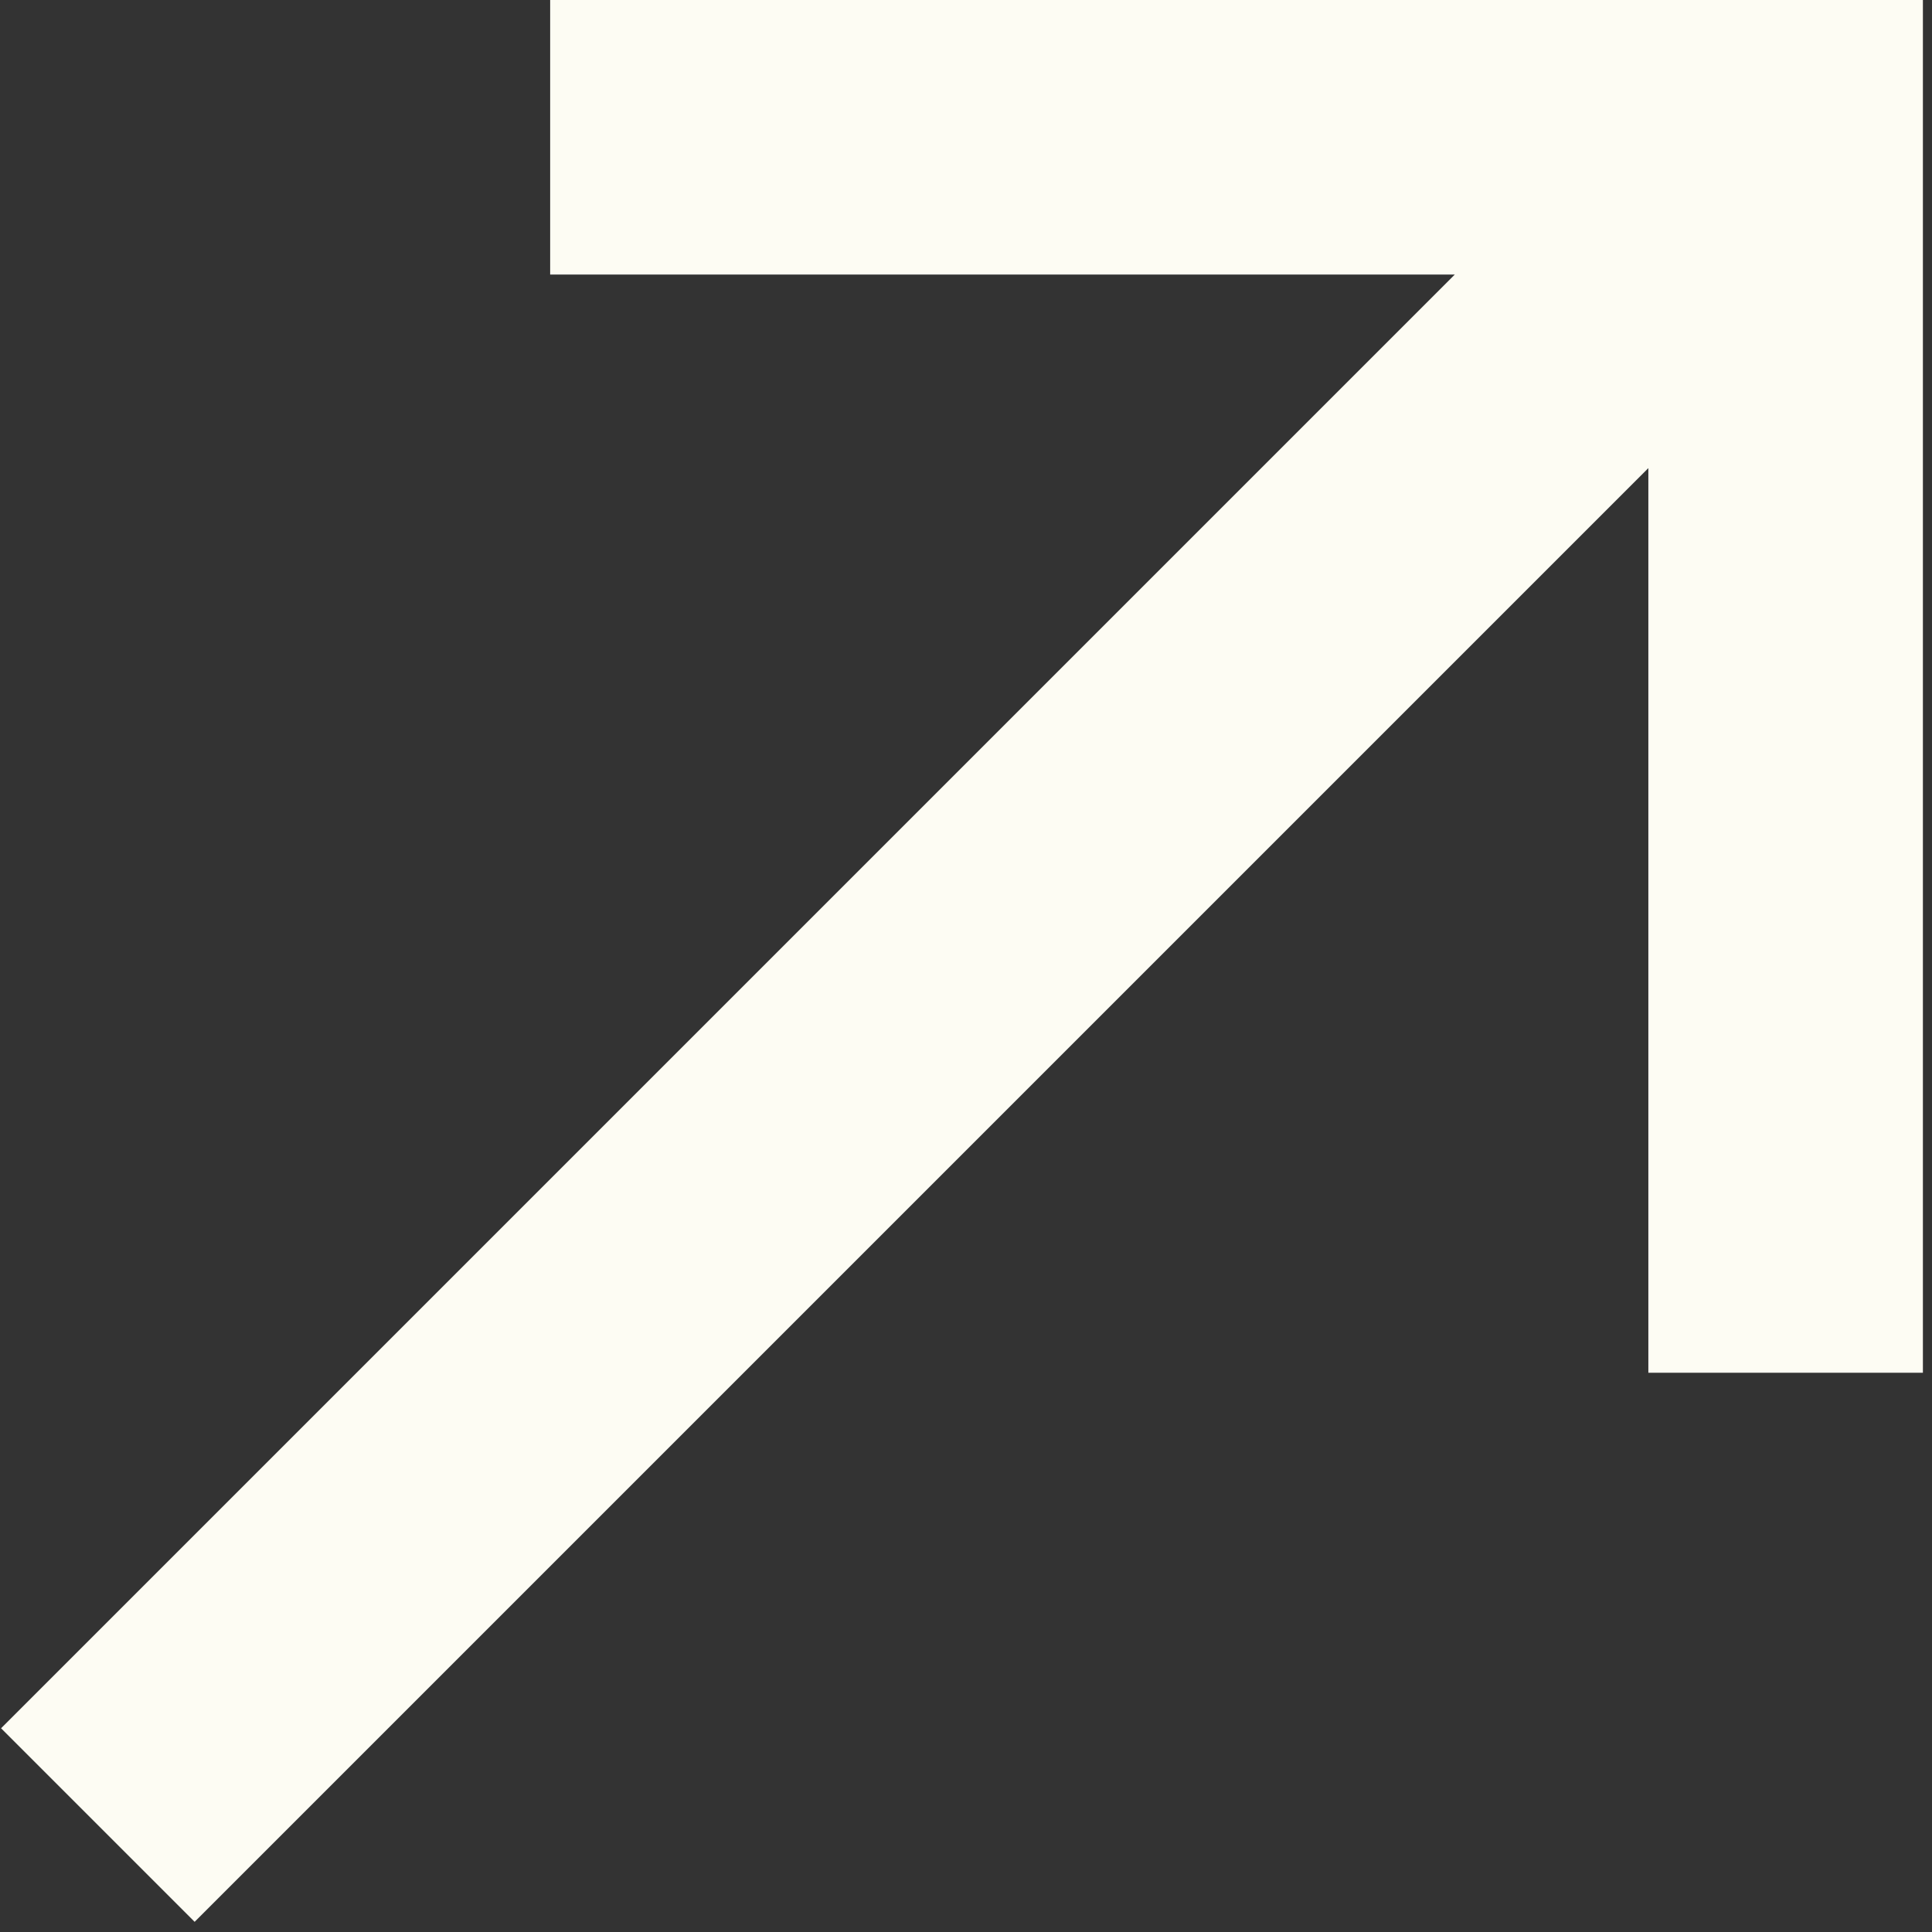 <svg width="38" height="38" viewBox="0 0 38 38" fill="none" xmlns="http://www.w3.org/2000/svg">
<rect x="0" y="0" width="38" height="38" fill="#333333" stroke="none"/>
<path d="M0.021 33.993L28.614 5.4H10.821V0H37.821V27H32.421V9.207L3.828 37.8L0.021 33.993Z" fill="#FDFCF3"/>
</svg>

